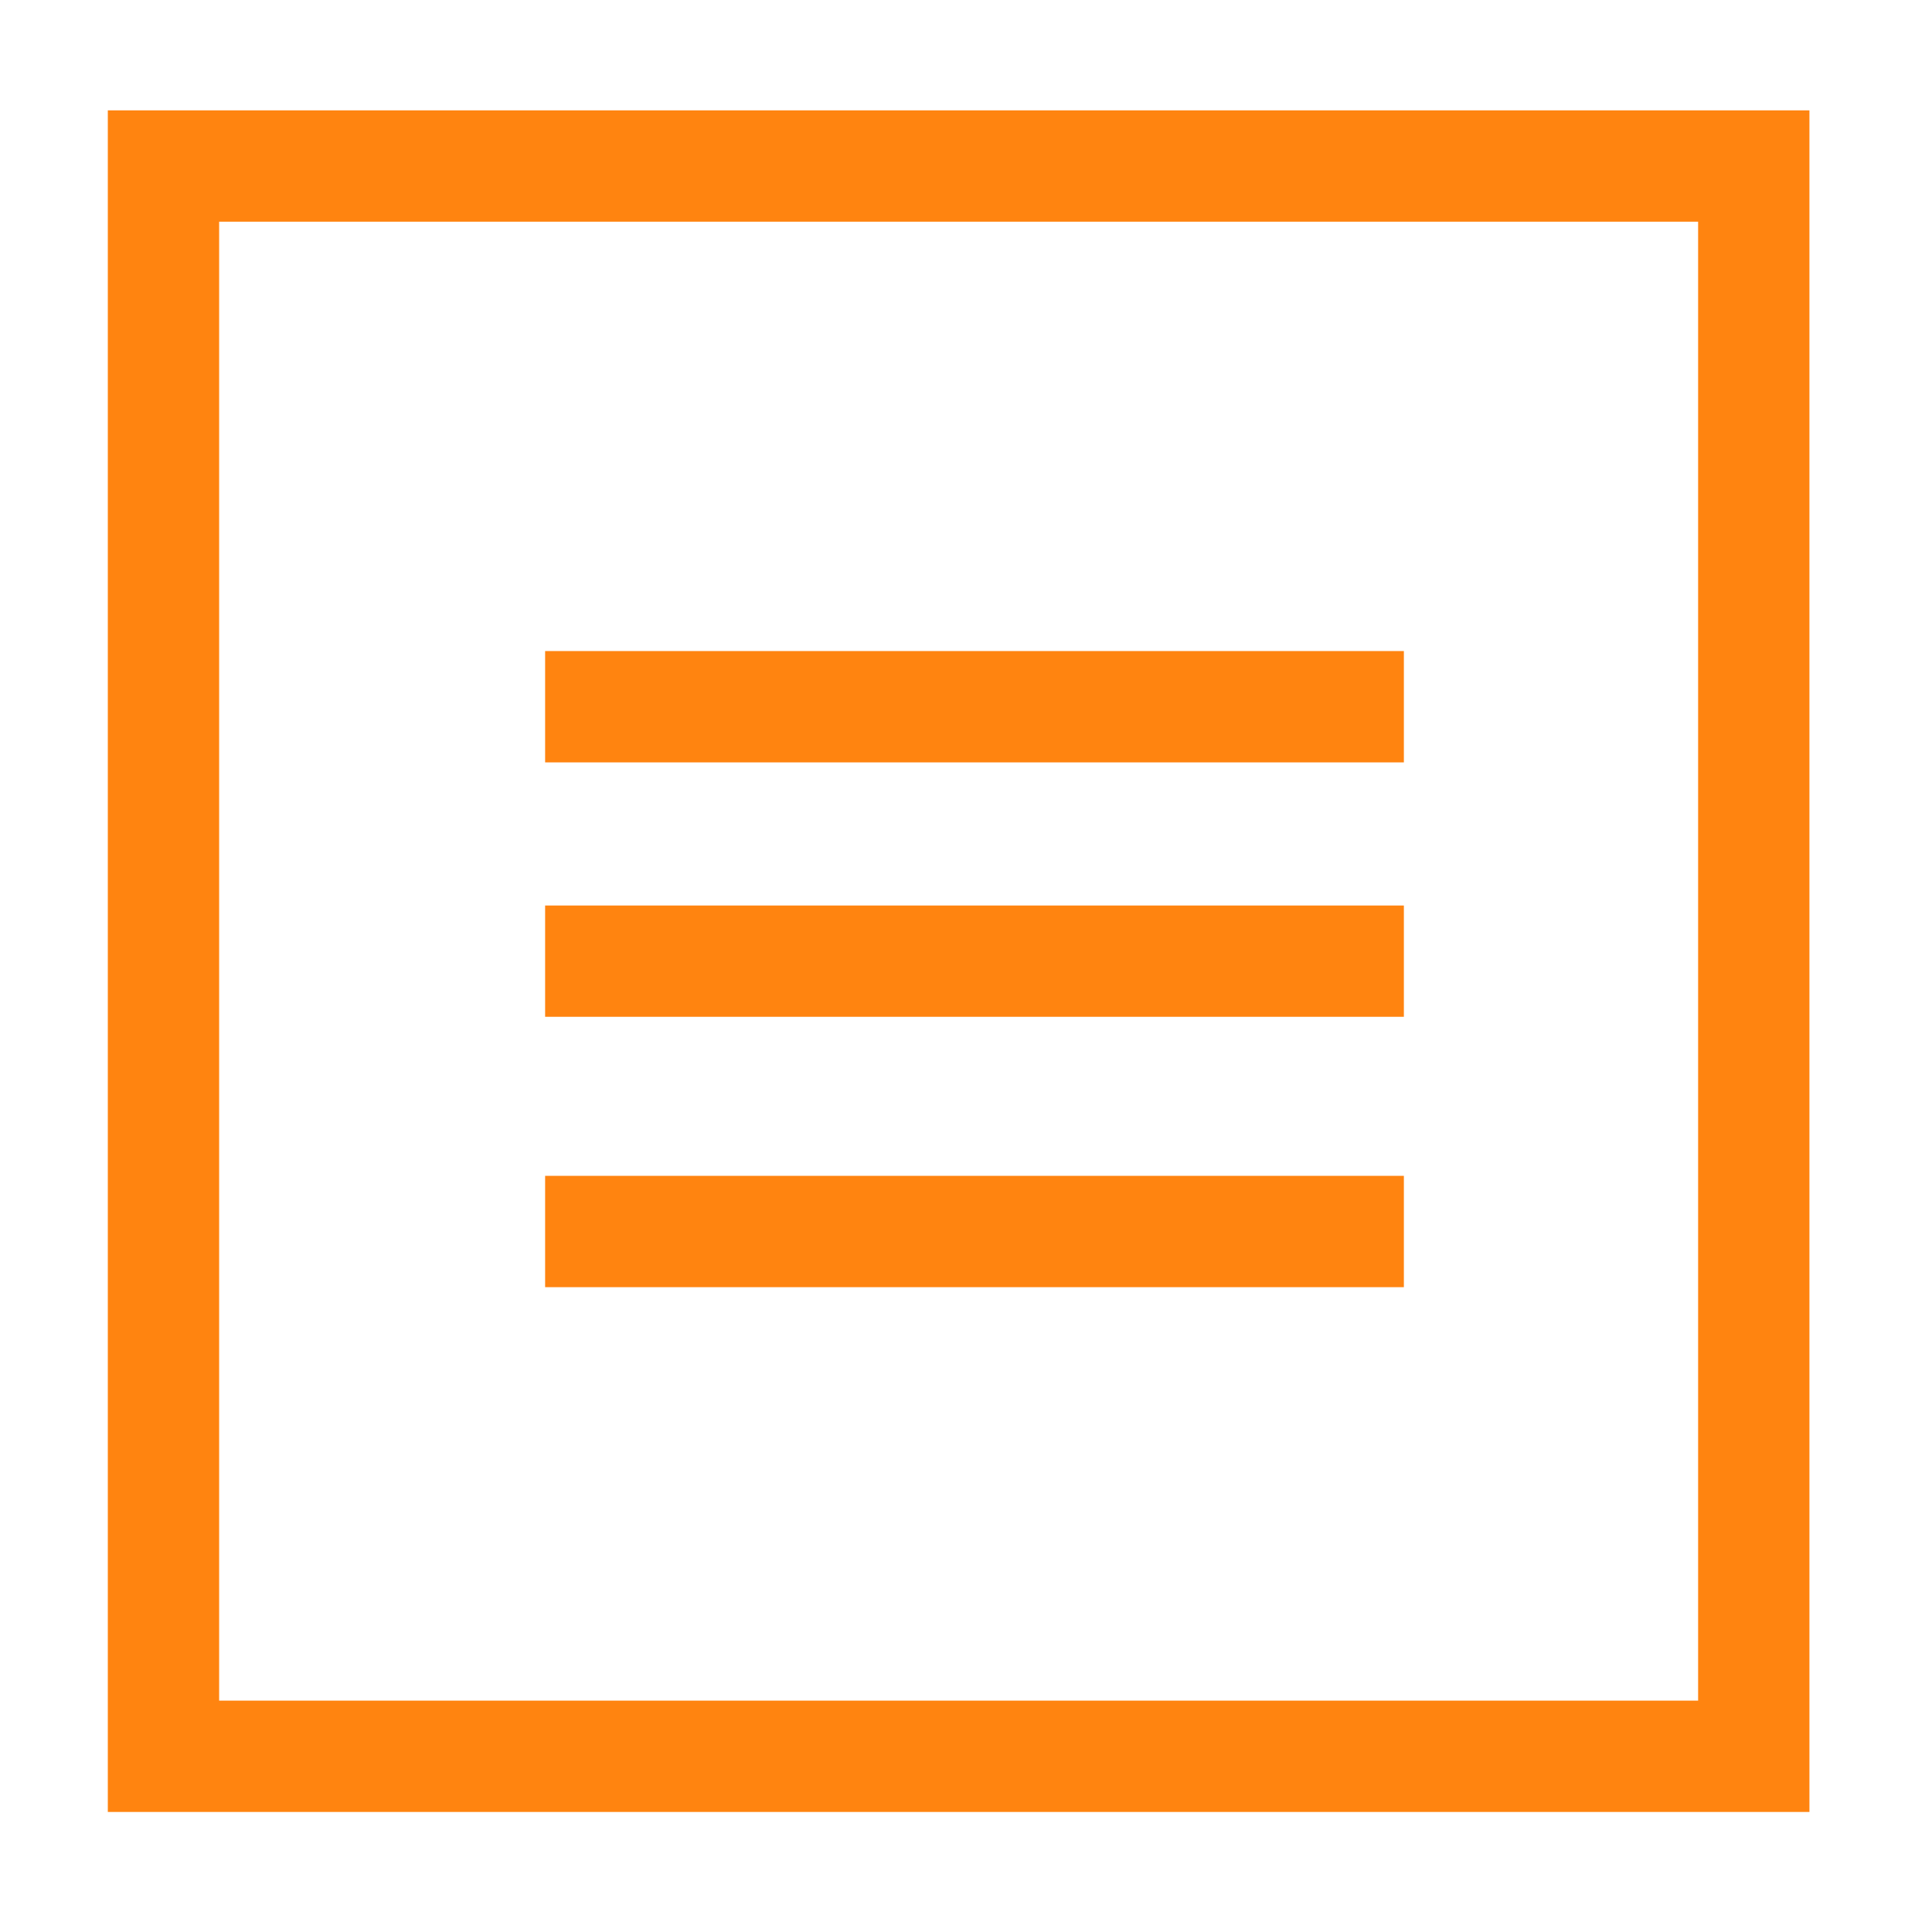 <svg width="130" height="130" viewBox="0 0 130 130" fill="none" xmlns="http://www.w3.org/2000/svg">
    <path d="M118.008 11.17H11v107.008h107.008V11.17zM36.68 47.553h57.784M36.68 64.674h57.784M36.68 82.865h57.784" stroke="#FF8410" stroke-width="7.491" stroke-miterlimit="10"/>
</svg>
